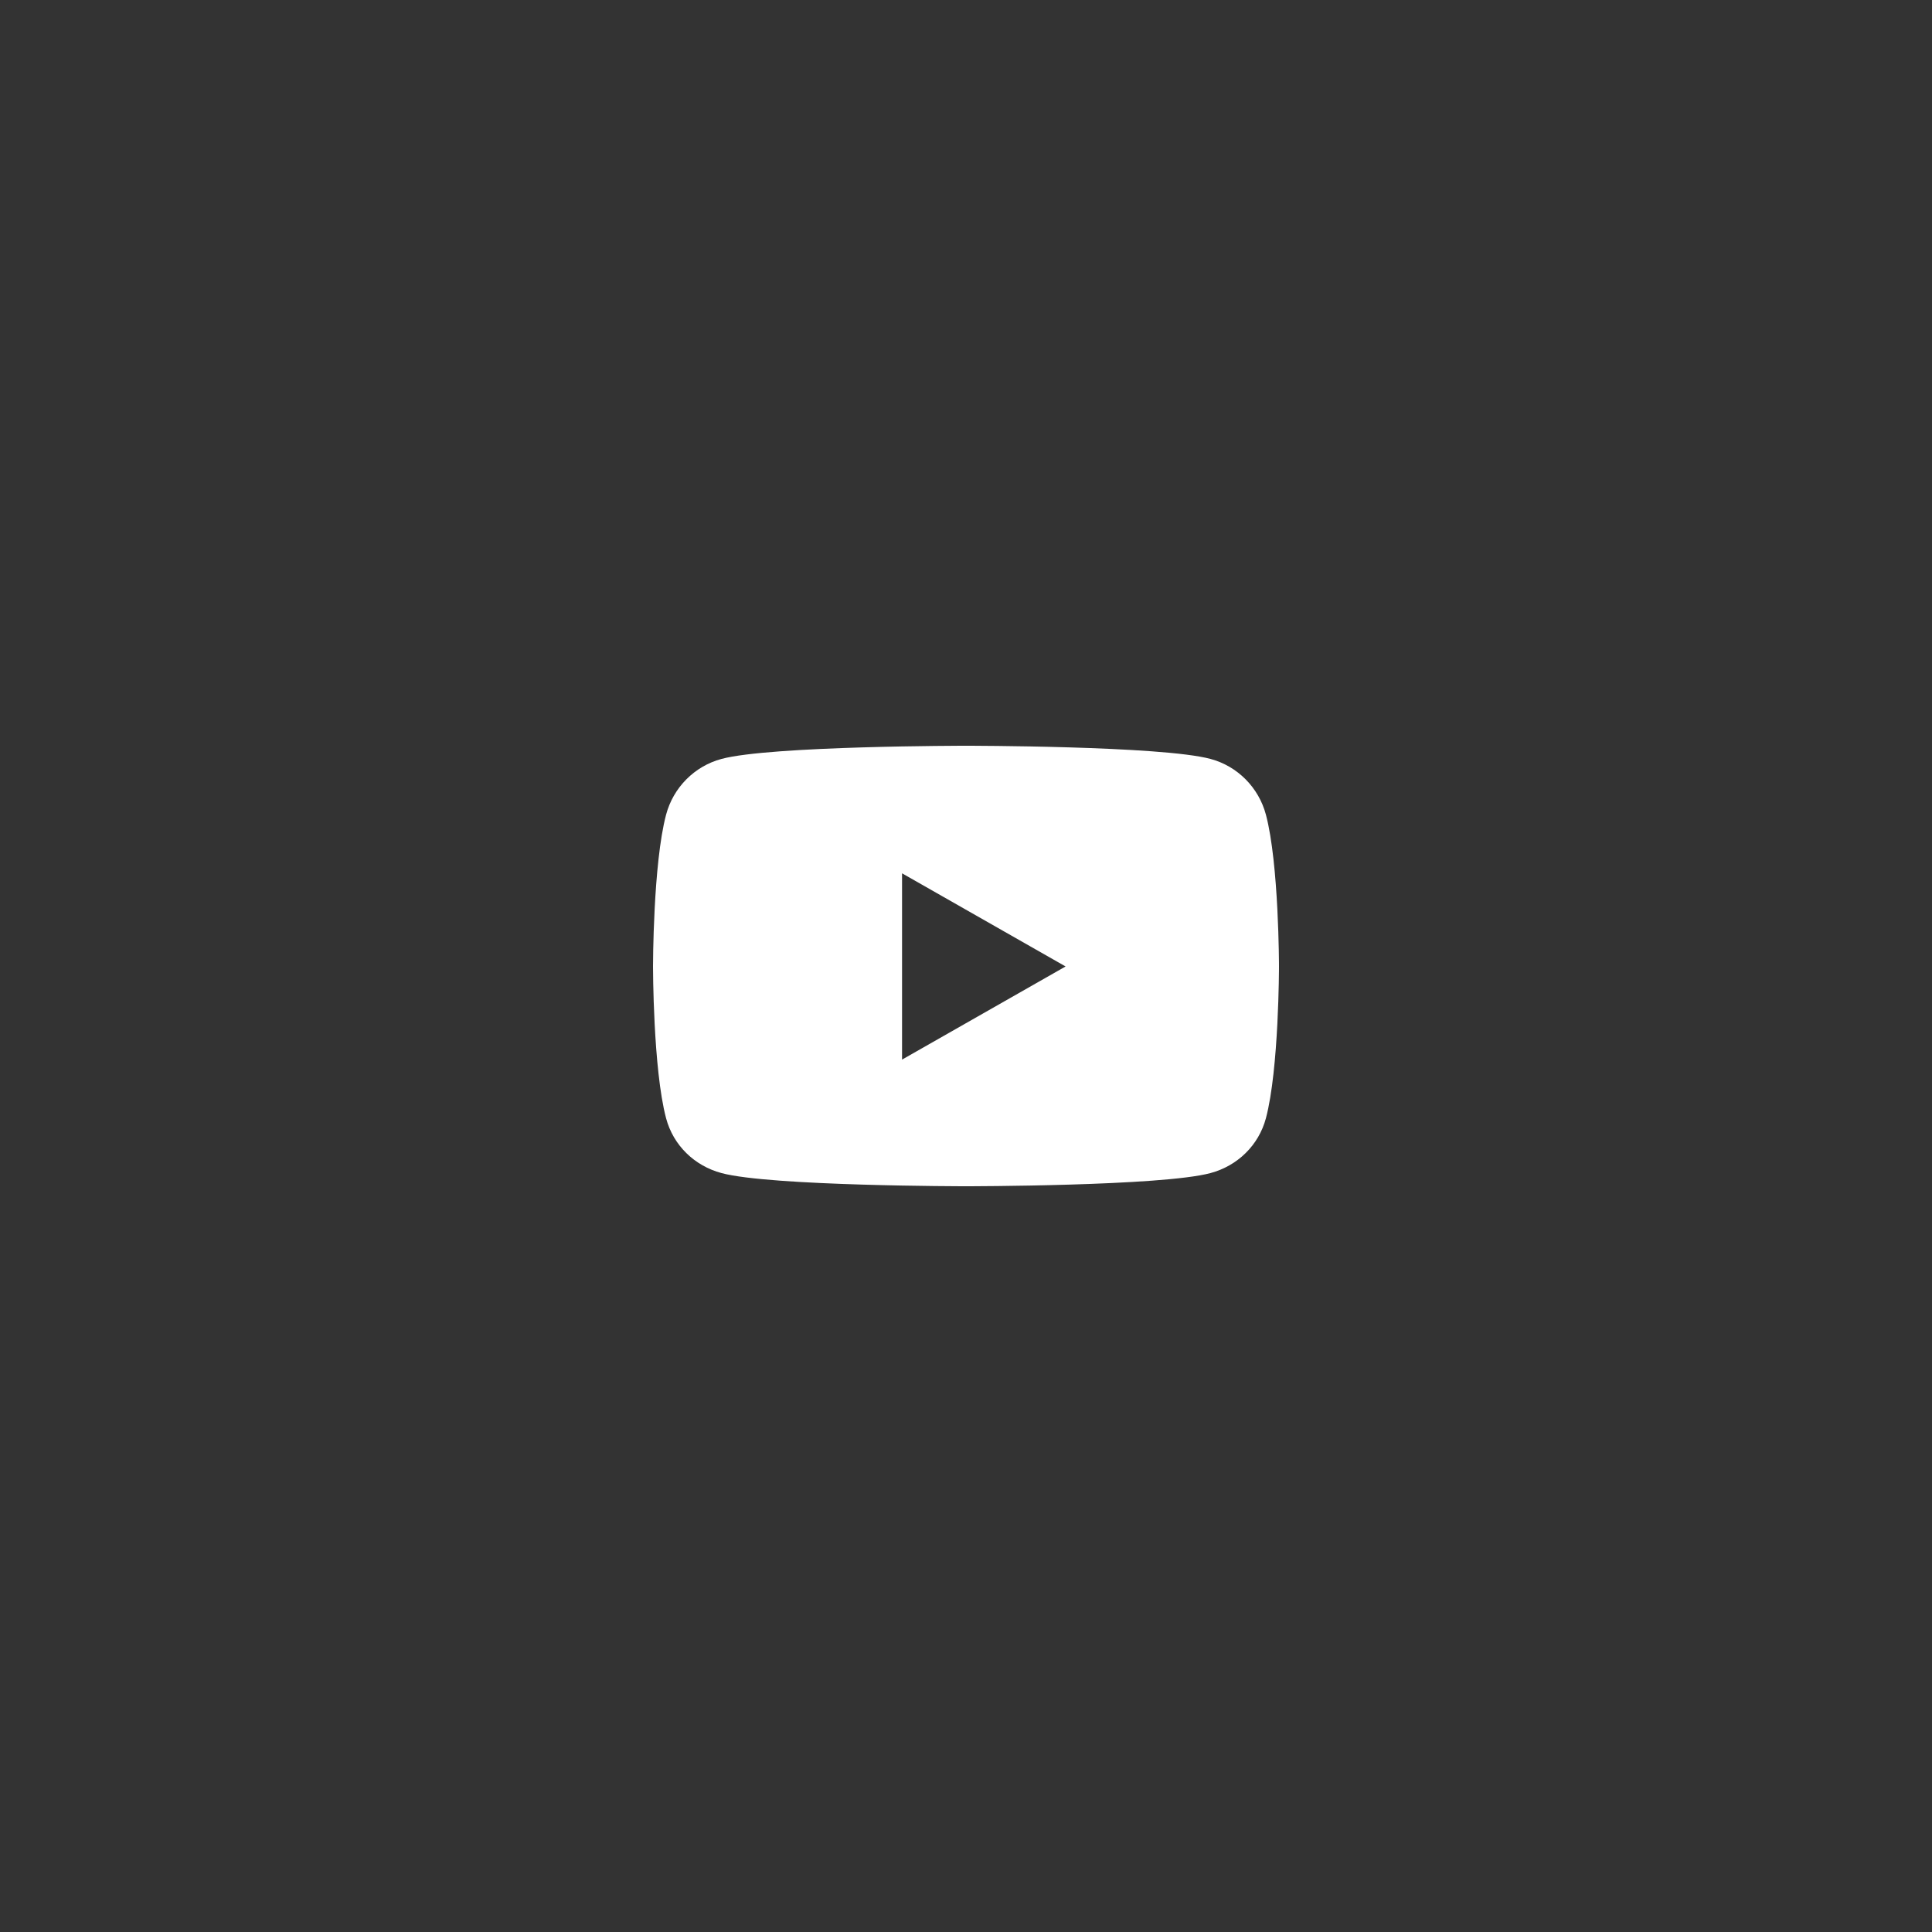 <?xml version="1.0" encoding="UTF-8" standalone="no"?>
<svg
   viewBox="0 0 500 500"
   version="1.1"
   id="svg888"
   sodipodi:docname="y1.svg"
   inkscape:version="1.2 (dc2aedaf03, 2022-05-15)"
   xmlns:inkscape="http://www.inkscape.org/namespaces/inkscape"
   xmlns:sodipodi="http://sodipodi.sourceforge.net/DTD/sodipodi-0.dtd"
   xmlns="http://www.w3.org/2000/svg"
   xmlns:svg="http://www.w3.org/2000/svg">
  <rect x="0" y="0" width="500" height="500" fill="#333333" stroke="none"/>
  <defs
     id="defs892" />
  <sodipodi:namedview
     id="namedview890"
     pagecolor="#ffffff"
     bordercolor="#000000"
     borderopacity="0.25"
     inkscape:showpageshadow="2"
     inkscape:pageopacity="0.0"
     inkscape:pagecheckerboard="0"
     inkscape:deskcolor="#d1d1d1"
     showgrid="false"
     inkscape:zoom="0.8173828"
     inkscape:cx="282.60932"
     inkscape:cy="253.24732"
     inkscape:window-width="1920"
     inkscape:window-height="1017"
     inkscape:window-x="1912"
     inkscape:window-y="-8"
     inkscape:window-maximized="1"
     inkscape:current-layer="svg888" />
  <!--!Font Awesome Free 6.7.2 by @fontawesome - https://fontawesome.com License - https://fontawesome.com/license/free Copyright 2025 Fonticons, Inc.-->
  <path
     d="M 327.619,210.842 C 325.75,203.806 320.263,198.284 313.293,196.414 300.658,193 250,193 250,193 c 0,0 -50.658,0 -63.293,3.414 -6.97,1.87 -12.457,7.392 -14.326,14.428 C 169,223.578 169,250.119 169,250.119 c 0,0 0,26.541 3.381,39.277 1.869,7.036 7.356,12.32 14.326,14.191 C 199.342,307 250,307 250,307 c 0,0 50.658,0 63.293,-3.414 6.97,-1.87 12.457,-7.184 14.326,-14.191 C 331,276.659 331,250.119 331,250.119 c 0,0 0,-26.541 -3.381,-39.277 z m -94.169,63.383 v -48.212 l 42.324,24.106 z"
     id="path886"
     fill="#fff"/>
</svg>
